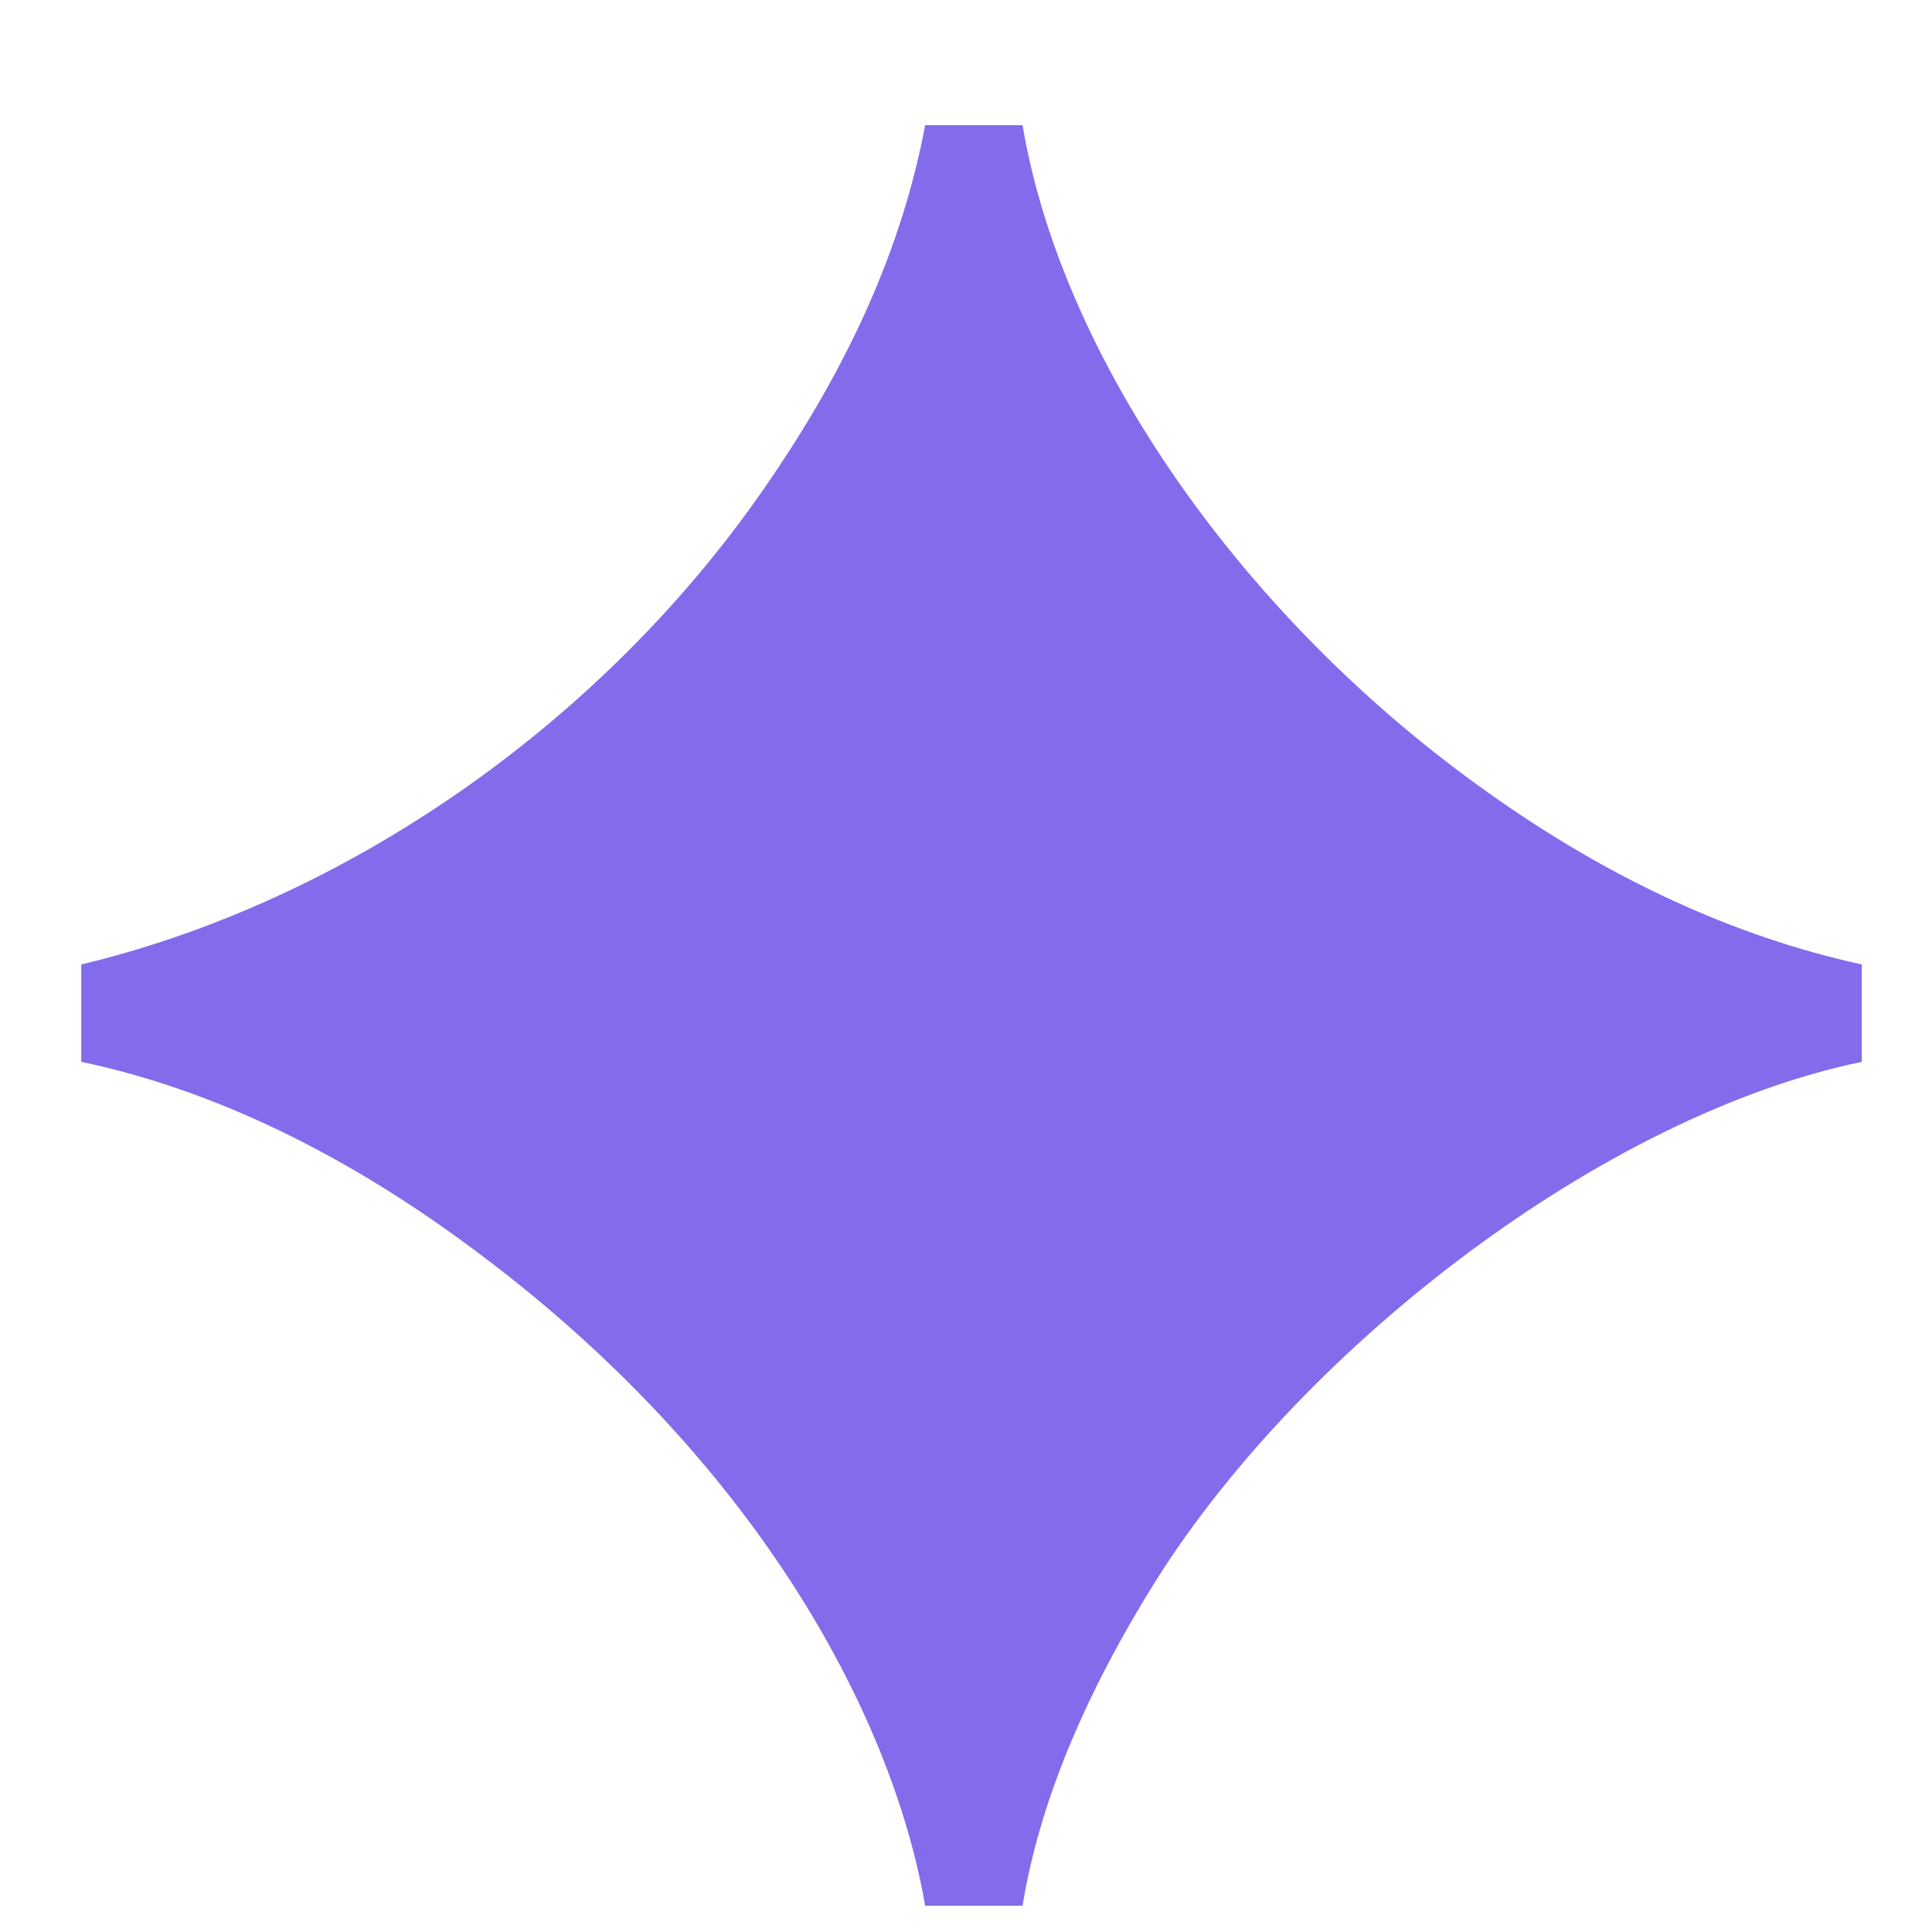 <svg width="15" height="15" viewBox="0 0 15 15" fill="none" xmlns="http://www.w3.org/2000/svg">
<path d="M7.183 14.796C6.913 13.248 5.815 11.304 3.727 9.738C2.701 8.964 1.657 8.46 0.631 8.244V7.488C2.665 7.002 4.663 5.634 5.941 3.78C6.589 2.844 7.003 1.926 7.183 0.972H7.939C8.245 2.79 9.649 4.806 11.557 6.156C12.493 6.822 13.465 7.272 14.455 7.488V8.244C12.457 8.658 10.135 10.44 8.983 12.258C8.407 13.176 8.065 14.022 7.939 14.796H7.183Z" fill="#846BEB"/>
</svg>
